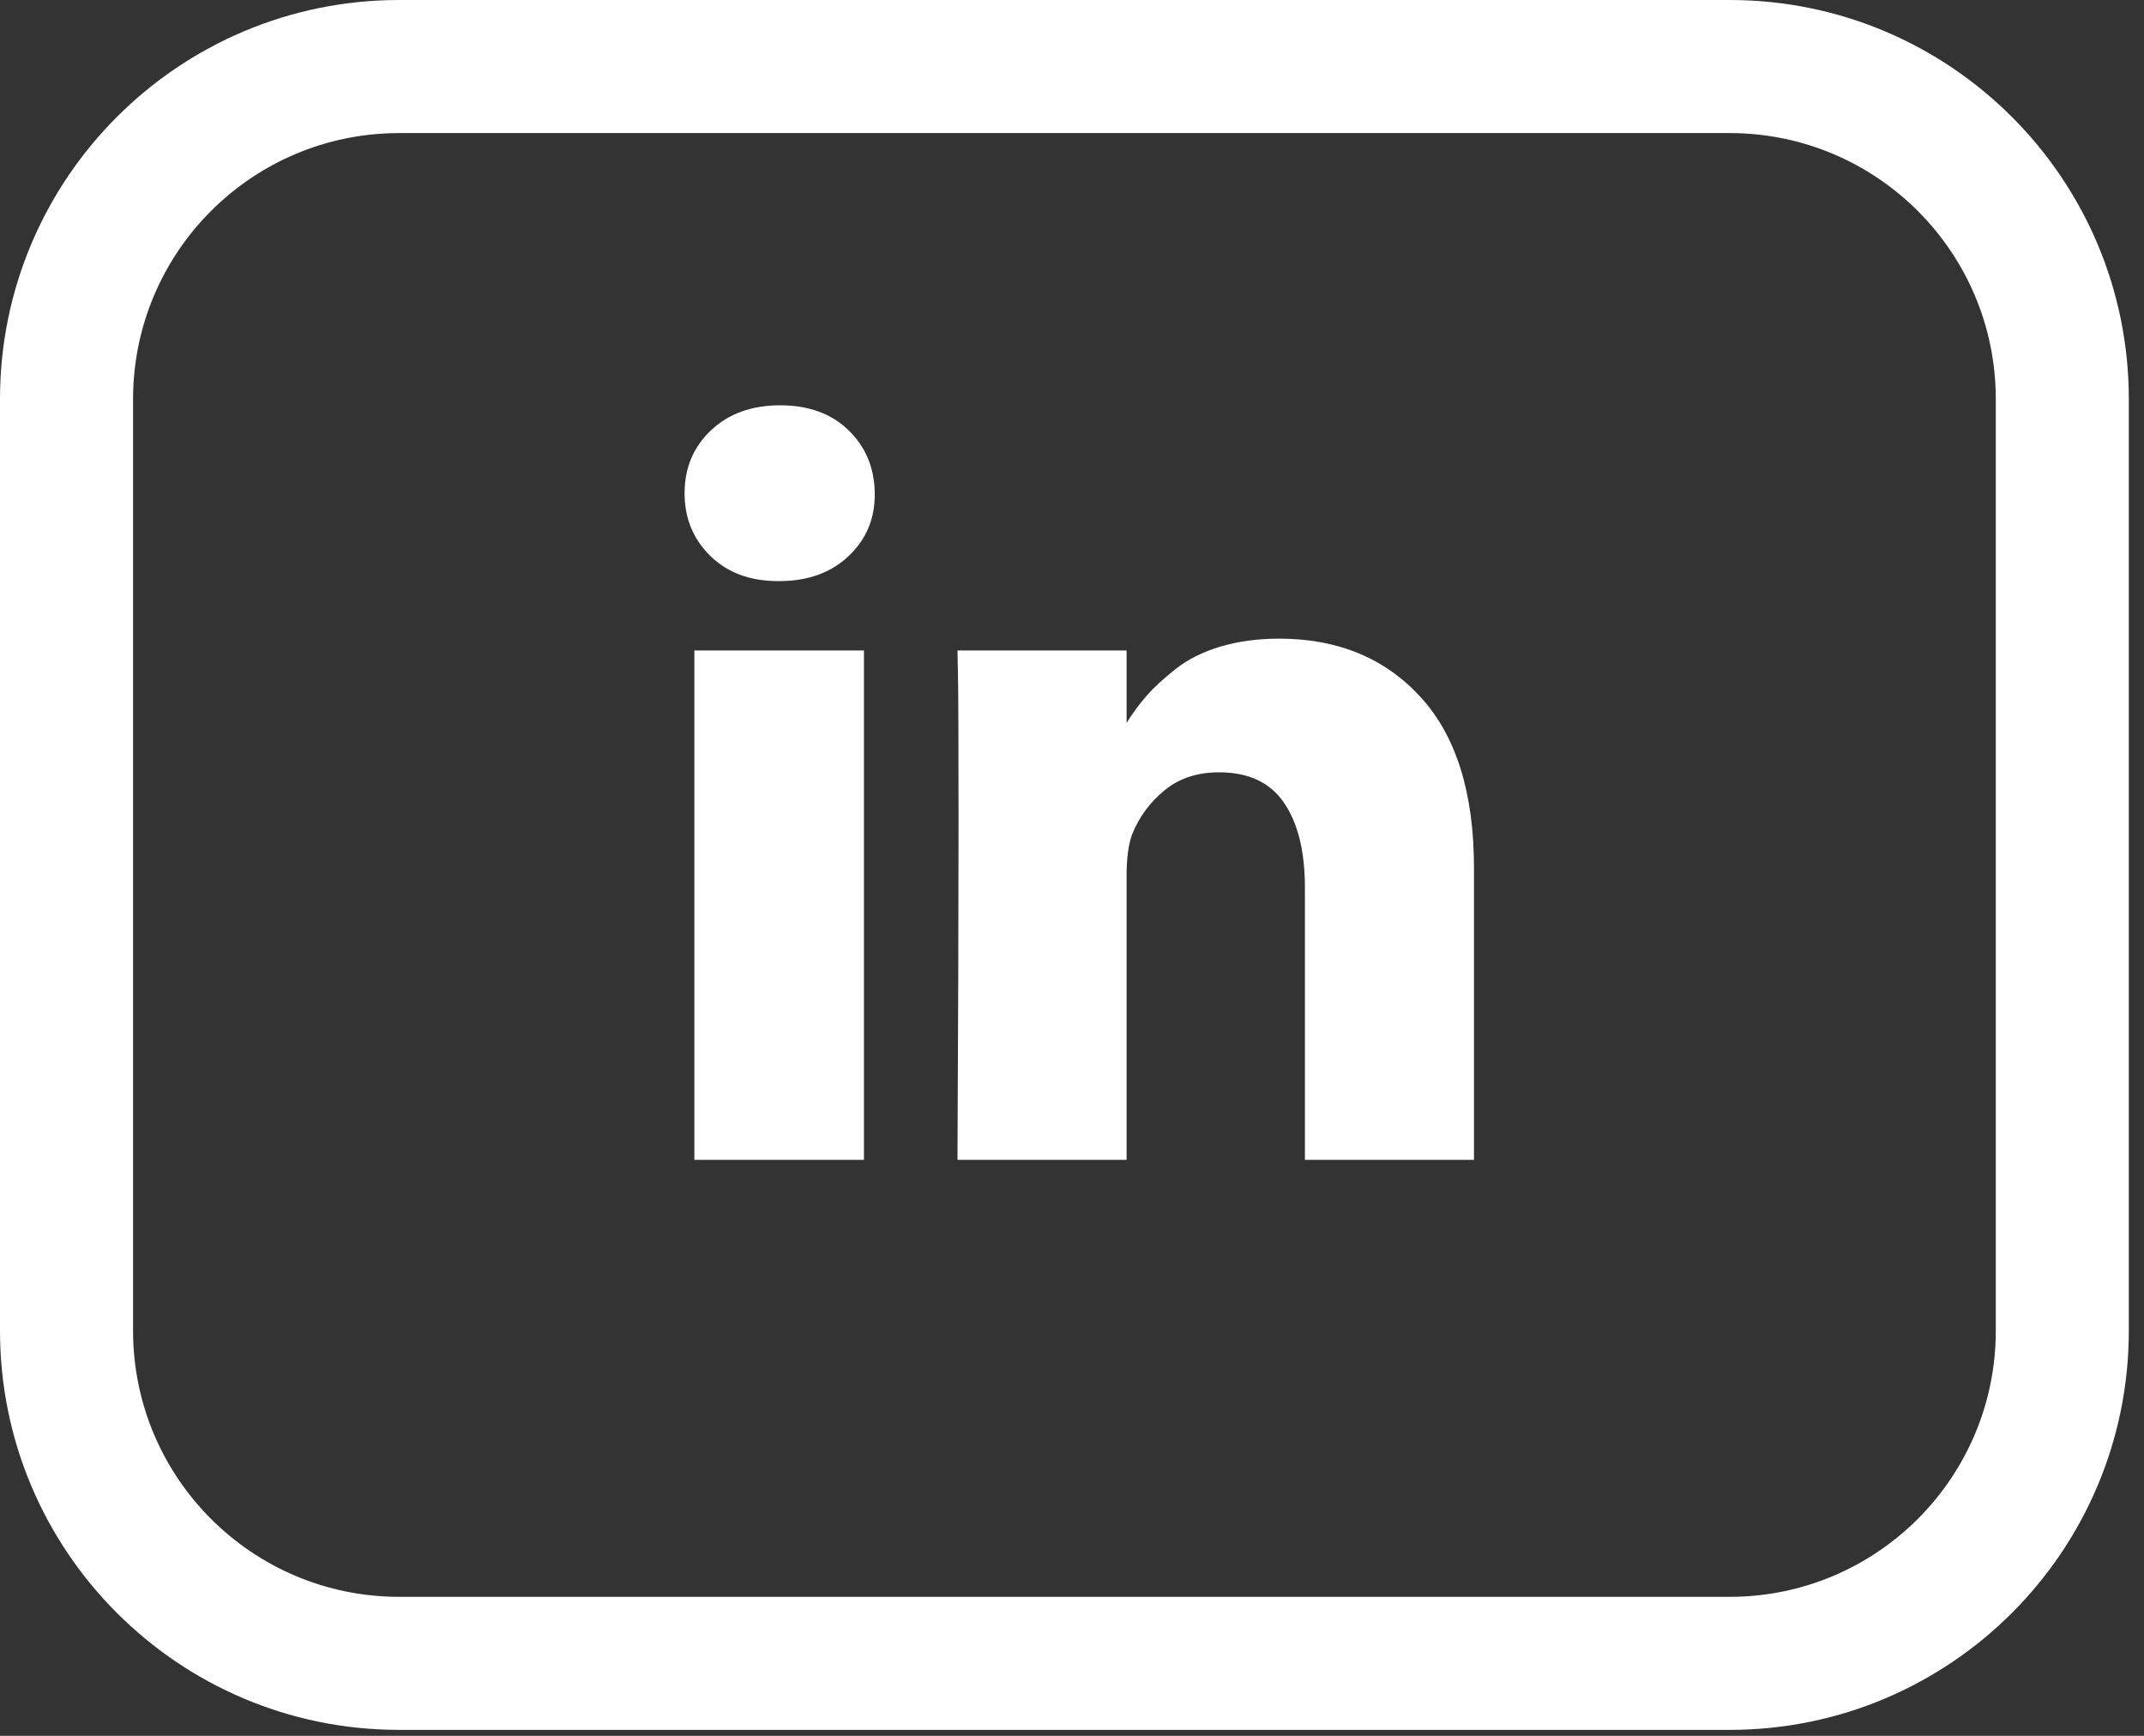 <?xml version="1.0" encoding="utf-8"?>
<svg xmlns="http://www.w3.org/2000/svg" fill="none" height="100%" overflow="visible" preserveAspectRatio="none" style="display: block;" viewBox="0 0 63 51" width="100%">
<rect x="0" y="0" width="63" height="51" fill="#333333" stroke="none"/>
<g id="Vector">
<path clip-rule="evenodd" d="M50.825 3.91H11.729C7.41 3.91 3.91 7.41 3.91 11.729V39.096C3.91 43.415 7.41 46.916 11.729 46.916H50.825C55.144 46.916 58.645 43.415 58.645 39.096V11.729C58.645 7.41 55.144 3.91 50.825 3.91ZM11.729 0C5.251 0 0 5.251 0 11.729V39.096C0 45.574 5.251 50.825 11.729 50.825H50.825C57.303 50.825 62.554 45.574 62.554 39.096V11.729C62.554 5.251 57.303 0 50.825 0H11.729Z" fill="white" fill-rule="evenodd"/>
<path d="M25.387 19.112V34.077H20.403V19.112H25.387ZM25.704 14.491C25.714 15.226 25.46 15.84 24.941 16.333C24.423 16.826 23.741 17.073 22.895 17.073H22.865C22.039 17.073 21.375 16.826 20.872 16.333C20.368 15.84 20.116 15.226 20.116 14.491C20.116 13.746 20.376 13.129 20.894 12.641C21.413 12.152 22.09 11.908 22.925 11.908C23.761 11.908 24.43 12.152 24.934 12.641C25.437 13.129 25.694 13.746 25.704 14.491ZM43.312 25.5V34.077H38.344V26.074C38.344 25.017 38.14 24.188 37.732 23.589C37.325 22.99 36.688 22.691 35.822 22.691C35.188 22.691 34.657 22.864 34.229 23.212C33.801 23.559 33.481 23.99 33.27 24.503C33.159 24.805 33.104 25.213 33.104 25.726V34.077H28.135C28.155 30.06 28.166 26.803 28.166 24.307C28.166 21.81 28.16 20.32 28.15 19.837L28.135 19.112H33.104V21.286H33.074C33.275 20.964 33.481 20.682 33.693 20.441C33.904 20.199 34.188 19.937 34.546 19.655C34.903 19.373 35.341 19.155 35.86 18.998C36.378 18.843 36.955 18.764 37.589 18.764C39.31 18.764 40.695 19.336 41.742 20.479C42.789 21.621 43.312 23.295 43.312 25.5Z" fill="white"/>
</g>
</svg>